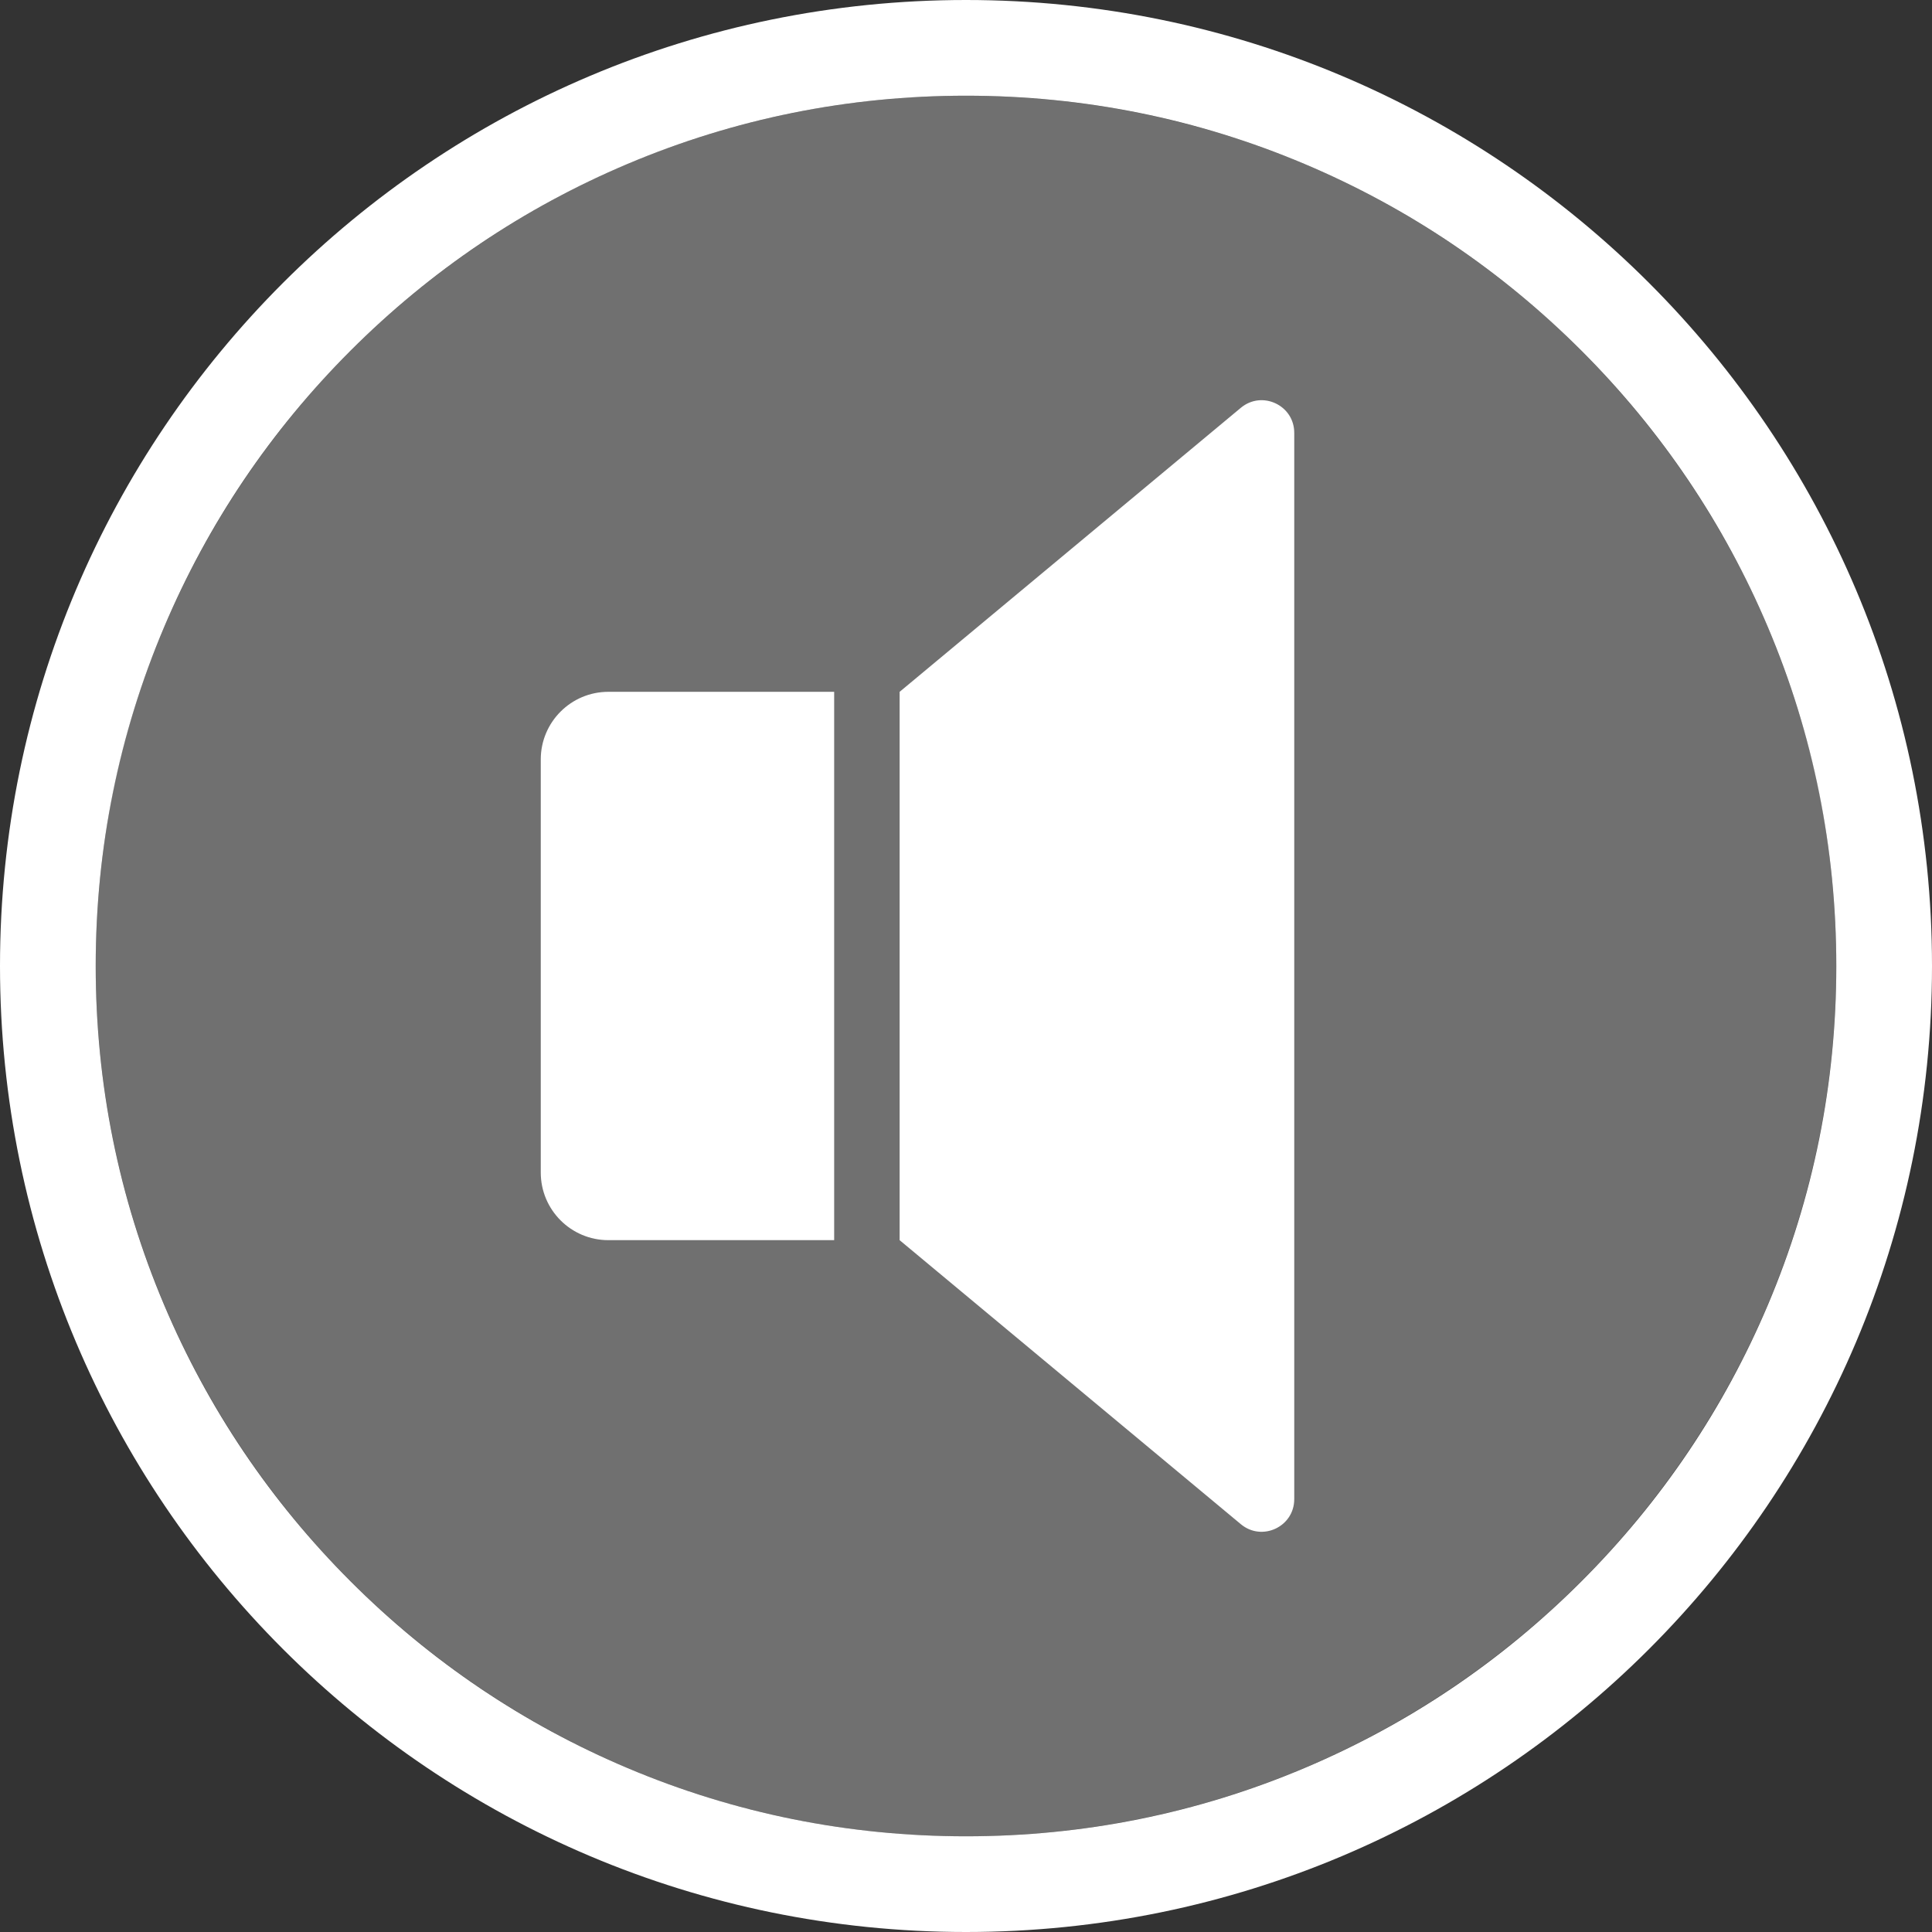 <svg width="356" height="356" viewBox="0 0 356 356" fill="none" xmlns="http://www.w3.org/2000/svg">
<rect x="0" y="0" width="356" height="356" fill="#333333" stroke="none"/>
<g clip-path="url(#clip0_10400_11717)">
<path opacity="0.3" d="M338.365 177.913C338.365 266.521 266.524 338.371 177.938 338.371C170.898 338.371 163.956 337.913 157.147 337.032C138.996 334.678 121.801 329.284 106.075 321.359C101.674 319.147 97.393 316.74 93.236 314.15C85.418 309.268 78.058 303.728 71.218 297.618C67.693 294.476 64.307 291.17 61.072 287.721C46.106 271.763 34.345 252.744 26.86 231.687C25.071 226.649 23.523 221.514 22.232 216.263C20.839 210.571 19.745 204.755 18.979 198.841C18.089 191.993 17.627 185.011 17.627 177.917C17.627 167.375 18.681 157.002 20.604 146.892C22.664 136.256 25.917 125.835 30.104 115.907C54.432 58.137 111.45 17.633 177.938 17.633C185.022 17.633 192.004 18.091 198.839 18.986C204.753 19.742 210.57 20.837 216.261 22.243C221.512 23.52 226.674 25.055 231.707 26.849C252.764 34.334 271.784 46.082 287.733 61.06C291.181 64.304 294.488 67.691 297.629 71.224C303.739 78.064 309.279 85.424 314.152 93.243C316.742 97.399 319.158 101.68 321.37 106.081C322.985 109.294 324.503 112.569 325.905 115.907C330.039 125.835 333.314 136.256 335.405 146.892C336.051 150.278 336.594 153.7 337.034 157.149C337.906 163.976 338.365 170.904 338.365 177.917V177.913Z" fill="white"/>
<path d="M178 0C79.695 0 0 79.695 0 178C0 276.305 79.695 356 178 356C276.305 356 356 276.305 356 178C356 79.695 276.305 0 178 0ZM291.395 291.395C276.661 306.129 259.511 317.694 240.416 325.771C220.658 334.128 199.658 338.365 178 338.365C156.342 338.365 135.342 334.128 115.584 325.771C96.489 317.694 79.339 306.129 64.605 291.395C49.871 276.661 38.306 259.511 30.229 240.416C21.872 220.658 17.635 199.658 17.635 178C17.635 156.342 21.872 135.342 30.229 115.584C38.306 96.489 49.871 79.339 64.605 64.605C79.339 49.871 96.489 38.306 115.584 30.229C135.342 21.872 156.342 17.635 178 17.635C199.658 17.635 220.658 21.872 240.416 30.229C259.511 38.306 276.661 49.871 291.395 64.605C306.129 79.339 317.694 96.489 325.771 115.584C334.128 135.342 338.365 156.342 338.365 178C338.365 199.658 334.128 220.658 325.771 240.416C317.694 259.511 306.129 276.661 291.395 291.395Z" fill="white"/>
<path d="M99.644 139.941V216.058C99.644 222.942 105.225 228.518 112.105 228.518H153.708V127.477H112.105C105.22 127.477 99.644 133.057 99.644 139.937V139.941Z" fill="white"/>
<path d="M228.646 75.142L165.771 127.479V228.521L228.646 280.857C232.553 284.11 238.484 281.329 238.484 276.247V79.753C238.484 74.666 232.553 71.889 228.646 75.142Z" fill="white"/>
</g>
<defs>
<clipPath id="clip0_10400_11717">
<rect width="356" height="356" fill="white"/>
</clipPath>
</defs>
</svg>
